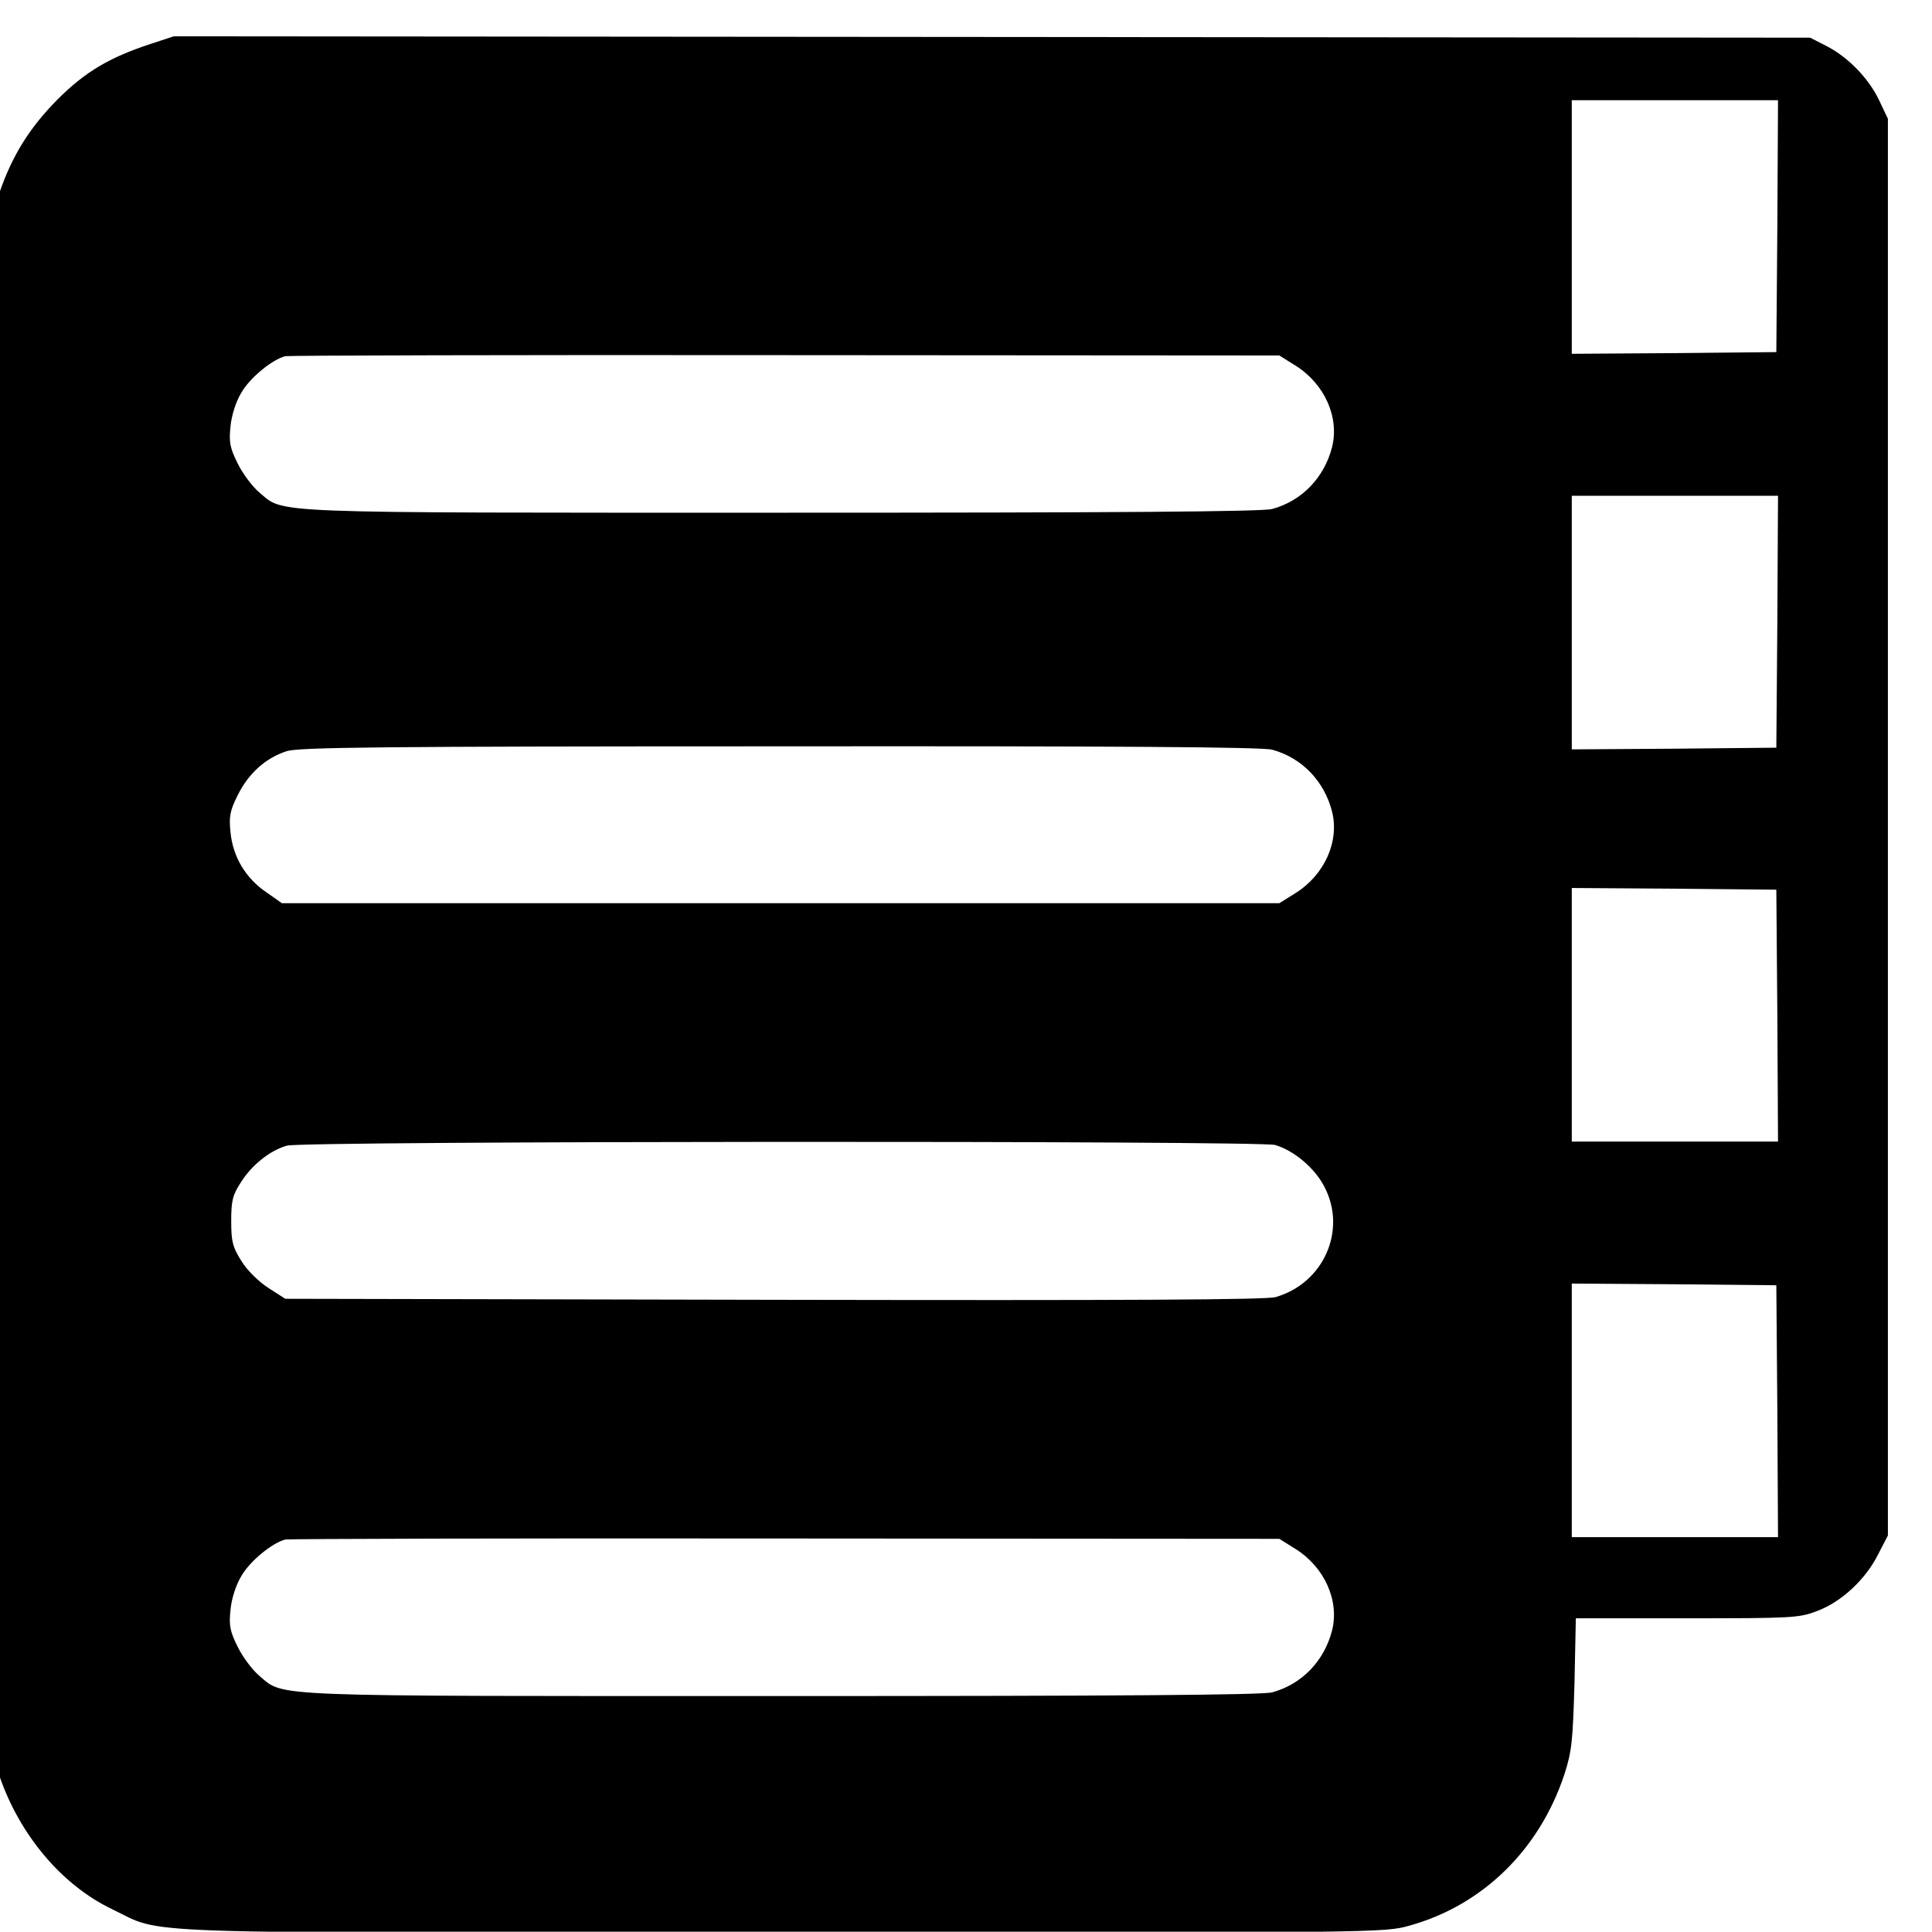 <?xml version="1.0" encoding="UTF-8" standalone="no"?>
<svg
   xmlns:dc="http://purl.org/dc/elements/1.1/"
   xmlns:cc="http://creativecommons.org/ns#"
   xmlns:rdf="http://www.w3.org/1999/02/22-rdf-syntax-ns#"
   xmlns:svg="http://www.w3.org/2000/svg"
   xmlns="http://www.w3.org/2000/svg"
   xmlns:sodipodi="http://sodipodi.sourceforge.net/DTD/sodipodi-0.dtd"
   xmlns:inkscape="http://www.inkscape.org/namespaces/inkscape"
   version="1.0"
   width="40pt"
   height="39.994pt"
   viewBox="0 0 40 39.994"
   preserveAspectRatio="xMidYMid meet"
   id="svg30"
   inkscape:version="0.91 r13725"
   sodipodi:docname="icone-sommaire-min.svg">
  <defs
     id="defs40" />
  <sodipodi:namedview
     pagecolor="#ffffff"
     bordercolor="#666666"
     borderopacity="1"
     objecttolerance="10"
     gridtolerance="10"
     guidetolerance="10"
     inkscape:pageopacity="0"
     inkscape:pageshadow="2"
     inkscape:window-width="1920"
     inkscape:window-height="1035"
     id="namedview38"
     showgrid="false"
     fit-margin-top="0"
     fit-margin-left="0"
     fit-margin-right="0"
     fit-margin-bottom="0"
     inkscape:zoom="0.31731092"
     inkscape:cx="350.62501"
     inkscape:cy="350.63894"
     inkscape:window-x="0"
     inkscape:window-y="1"
     inkscape:window-maximized="1"
     inkscape:current-layer="svg30" />
  <g
     transform="matrix(0.007,0,0,-0.007,-10.018,41.205)"
     id="g34"
     style="fill:#000000;stroke:none">
    <path
       d="m 1875,5756 c -121,-40 -192,-82 -274,-164 -83,-84 -134,-166 -172,-277 l -24,-70 0,-2270 0,-2270 24,-70 c 60,-176 185,-324 333,-395 159,-76 2,-70 1983,-70 1770,0 1781,0 1855,21 216,60 384,224 458,447 22,68 25,98 30,270 l 4,192 329,0 c 307,0 332,1 383,21 72,26 144,93 181,166 l 30,58 0,2095 0,2095 -26,55 c -31,65 -92,128 -157,161 l -47,24 -2420,2 -2420,2 -70,-23 z m 4813,-538 -3,-373 -302,-3 -303,-2 0,375 0,375 305,0 305,0 -2,-372 z M 5263,4805 c 86,-54 130,-153 108,-241 -23,-90 -89,-159 -177,-183 -27,-8 -466,-11 -1450,-11 -1548,0 -1470,-3 -1546,60 -20,17 -49,55 -64,86 -23,46 -26,63 -21,110 3,32 16,73 32,99 25,44 91,98 130,108 11,2 677,4 1480,3 l 1460,-1 48,-30 z m 1425,-757 -3,-373 -302,-3 -303,-2 0,375 0,375 305,0 305,0 -2,-372 z M 5194,3669 c 88,-24 154,-93 177,-183 22,-88 -22,-187 -108,-241 l -48,-30 -1475,0 -1475,0 -47,33 c -60,41 -98,104 -105,176 -5,47 -2,64 21,110 32,65 83,111 146,131 38,11 278,14 1460,14 989,1 1427,-2 1454,-10 z m 1494,-786 2,-373 -305,0 -305,0 0,375 0,375 303,-2 302,-3 3,-372 z M 5202,2500 c 56,-16 119,-69 147,-125 66,-128 -3,-284 -145,-325 -28,-8 -433,-10 -1484,-8 l -1445,3 -50,32 c -29,19 -63,52 -80,80 -26,41 -30,58 -30,118 0,60 4,77 29,115 32,51 86,94 136,108 49,14 2872,15 2922,2 z m 1486,-787 2,-373 -305,0 -305,0 0,375 0,375 303,-2 302,-3 3,-372 z M 5263,1305 c 86,-54 130,-153 108,-241 -23,-90 -89,-159 -177,-183 -27,-8 -466,-11 -1450,-11 -1548,0 -1470,-3 -1546,60 -20,17 -49,55 -64,86 -23,46 -26,63 -21,110 3,32 16,73 32,99 25,44 91,98 130,108 11,2 677,4 1480,3 l 1460,-1 48,-30 z"
       id="path36"
       inkscape:connector-curvature="0" />
  </g>
</svg>

